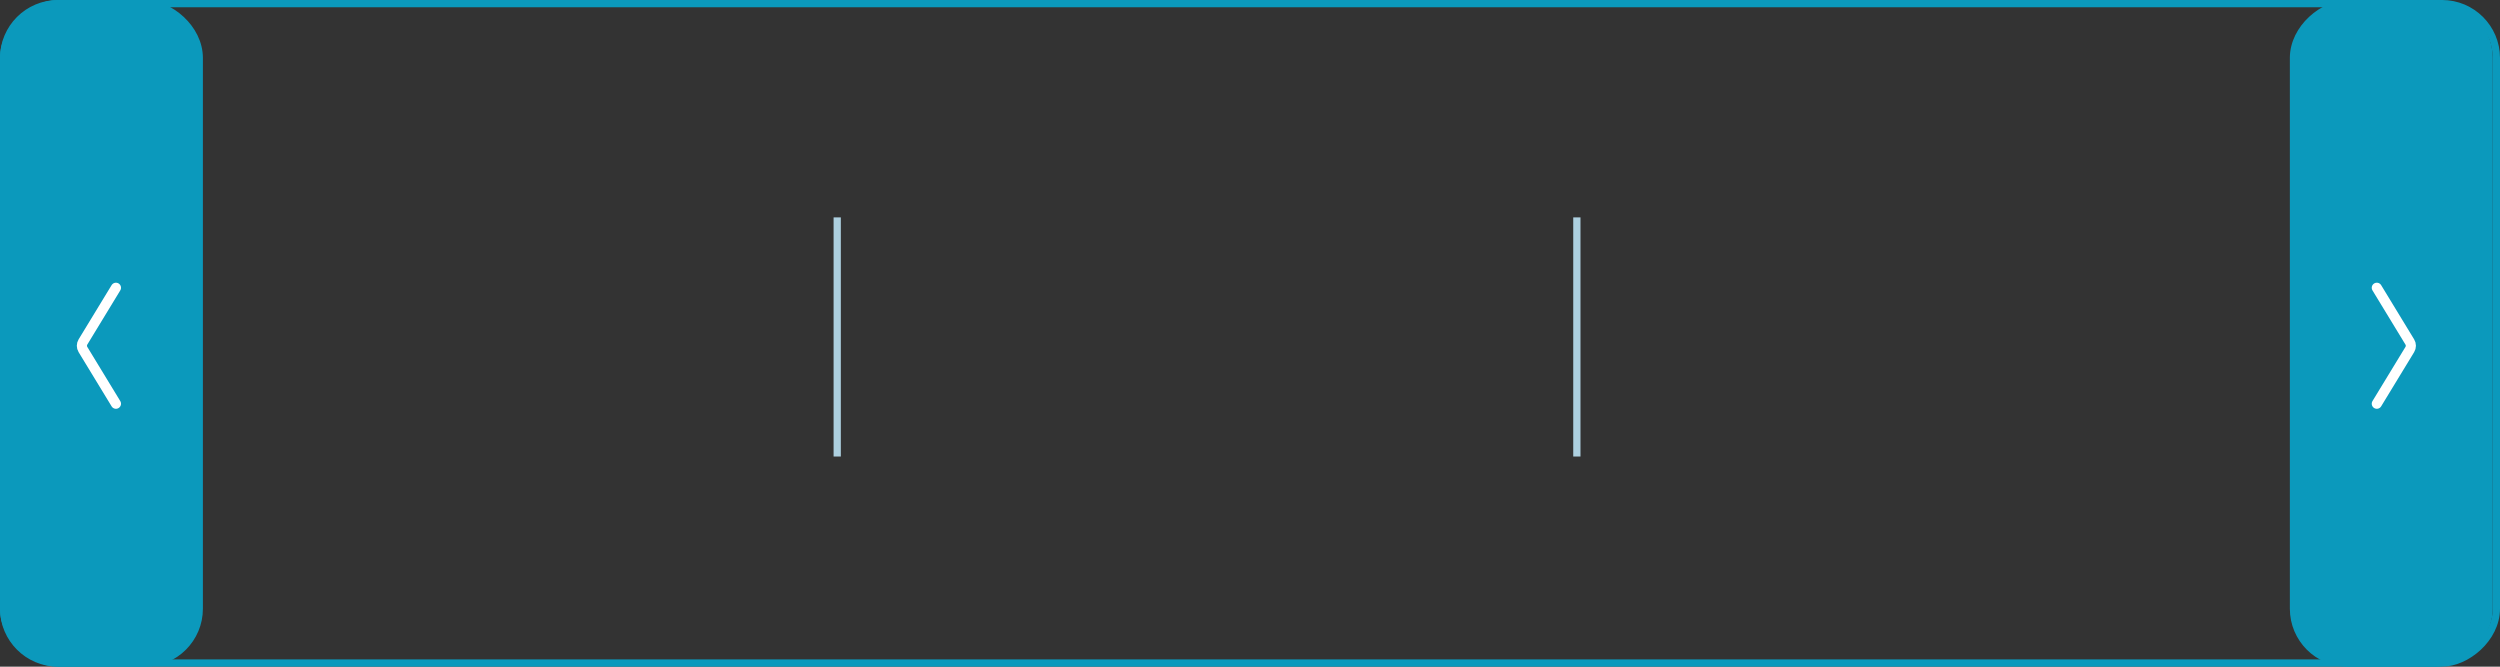 <svg xmlns="http://www.w3.org/2000/svg" width="345" height="92" viewBox="0 0 345 92" fill="none"><rect x="0" y="0" width="345" height="92" fill="#333333" stroke="none"/><rect x="0.5" y="91.5" width="91" height="344" rx="7.5" transform="rotate(-90 0.5 91.5)" stroke="#0B99BC"></rect><line x1="115.535" y1="63" x2="115.535" y2="30" stroke="#ADD0E0"></line><line x1="217.607" y1="63" x2="217.607" y2="30" stroke="#ADD0E0"></line><rect x="316.5" y="91.5" width="91" height="27" rx="7.5" transform="rotate(-90 316.5 91.5)" fill="#0B99BC" stroke="#0B99BC"></rect><path d="M328 55.713L332.553 48.233C332.747 47.913 332.747 47.512 332.553 47.193L328 39.713" stroke="white" stroke-width="1.4" stroke-linecap="round"></path><rect x="-0.5" y="-0.5" width="91" height="27" rx="7.5" transform="matrix(4.37114e-08 -1 -1 -4.37114e-08 27 91)" fill="#0B99BC" stroke="#0B99BC"></rect><path d="M16 55.713L11.447 48.233C11.252 47.913 11.252 47.512 11.447 47.193L16 39.713" stroke="white" stroke-width="1.4" stroke-linecap="round"></path></svg>